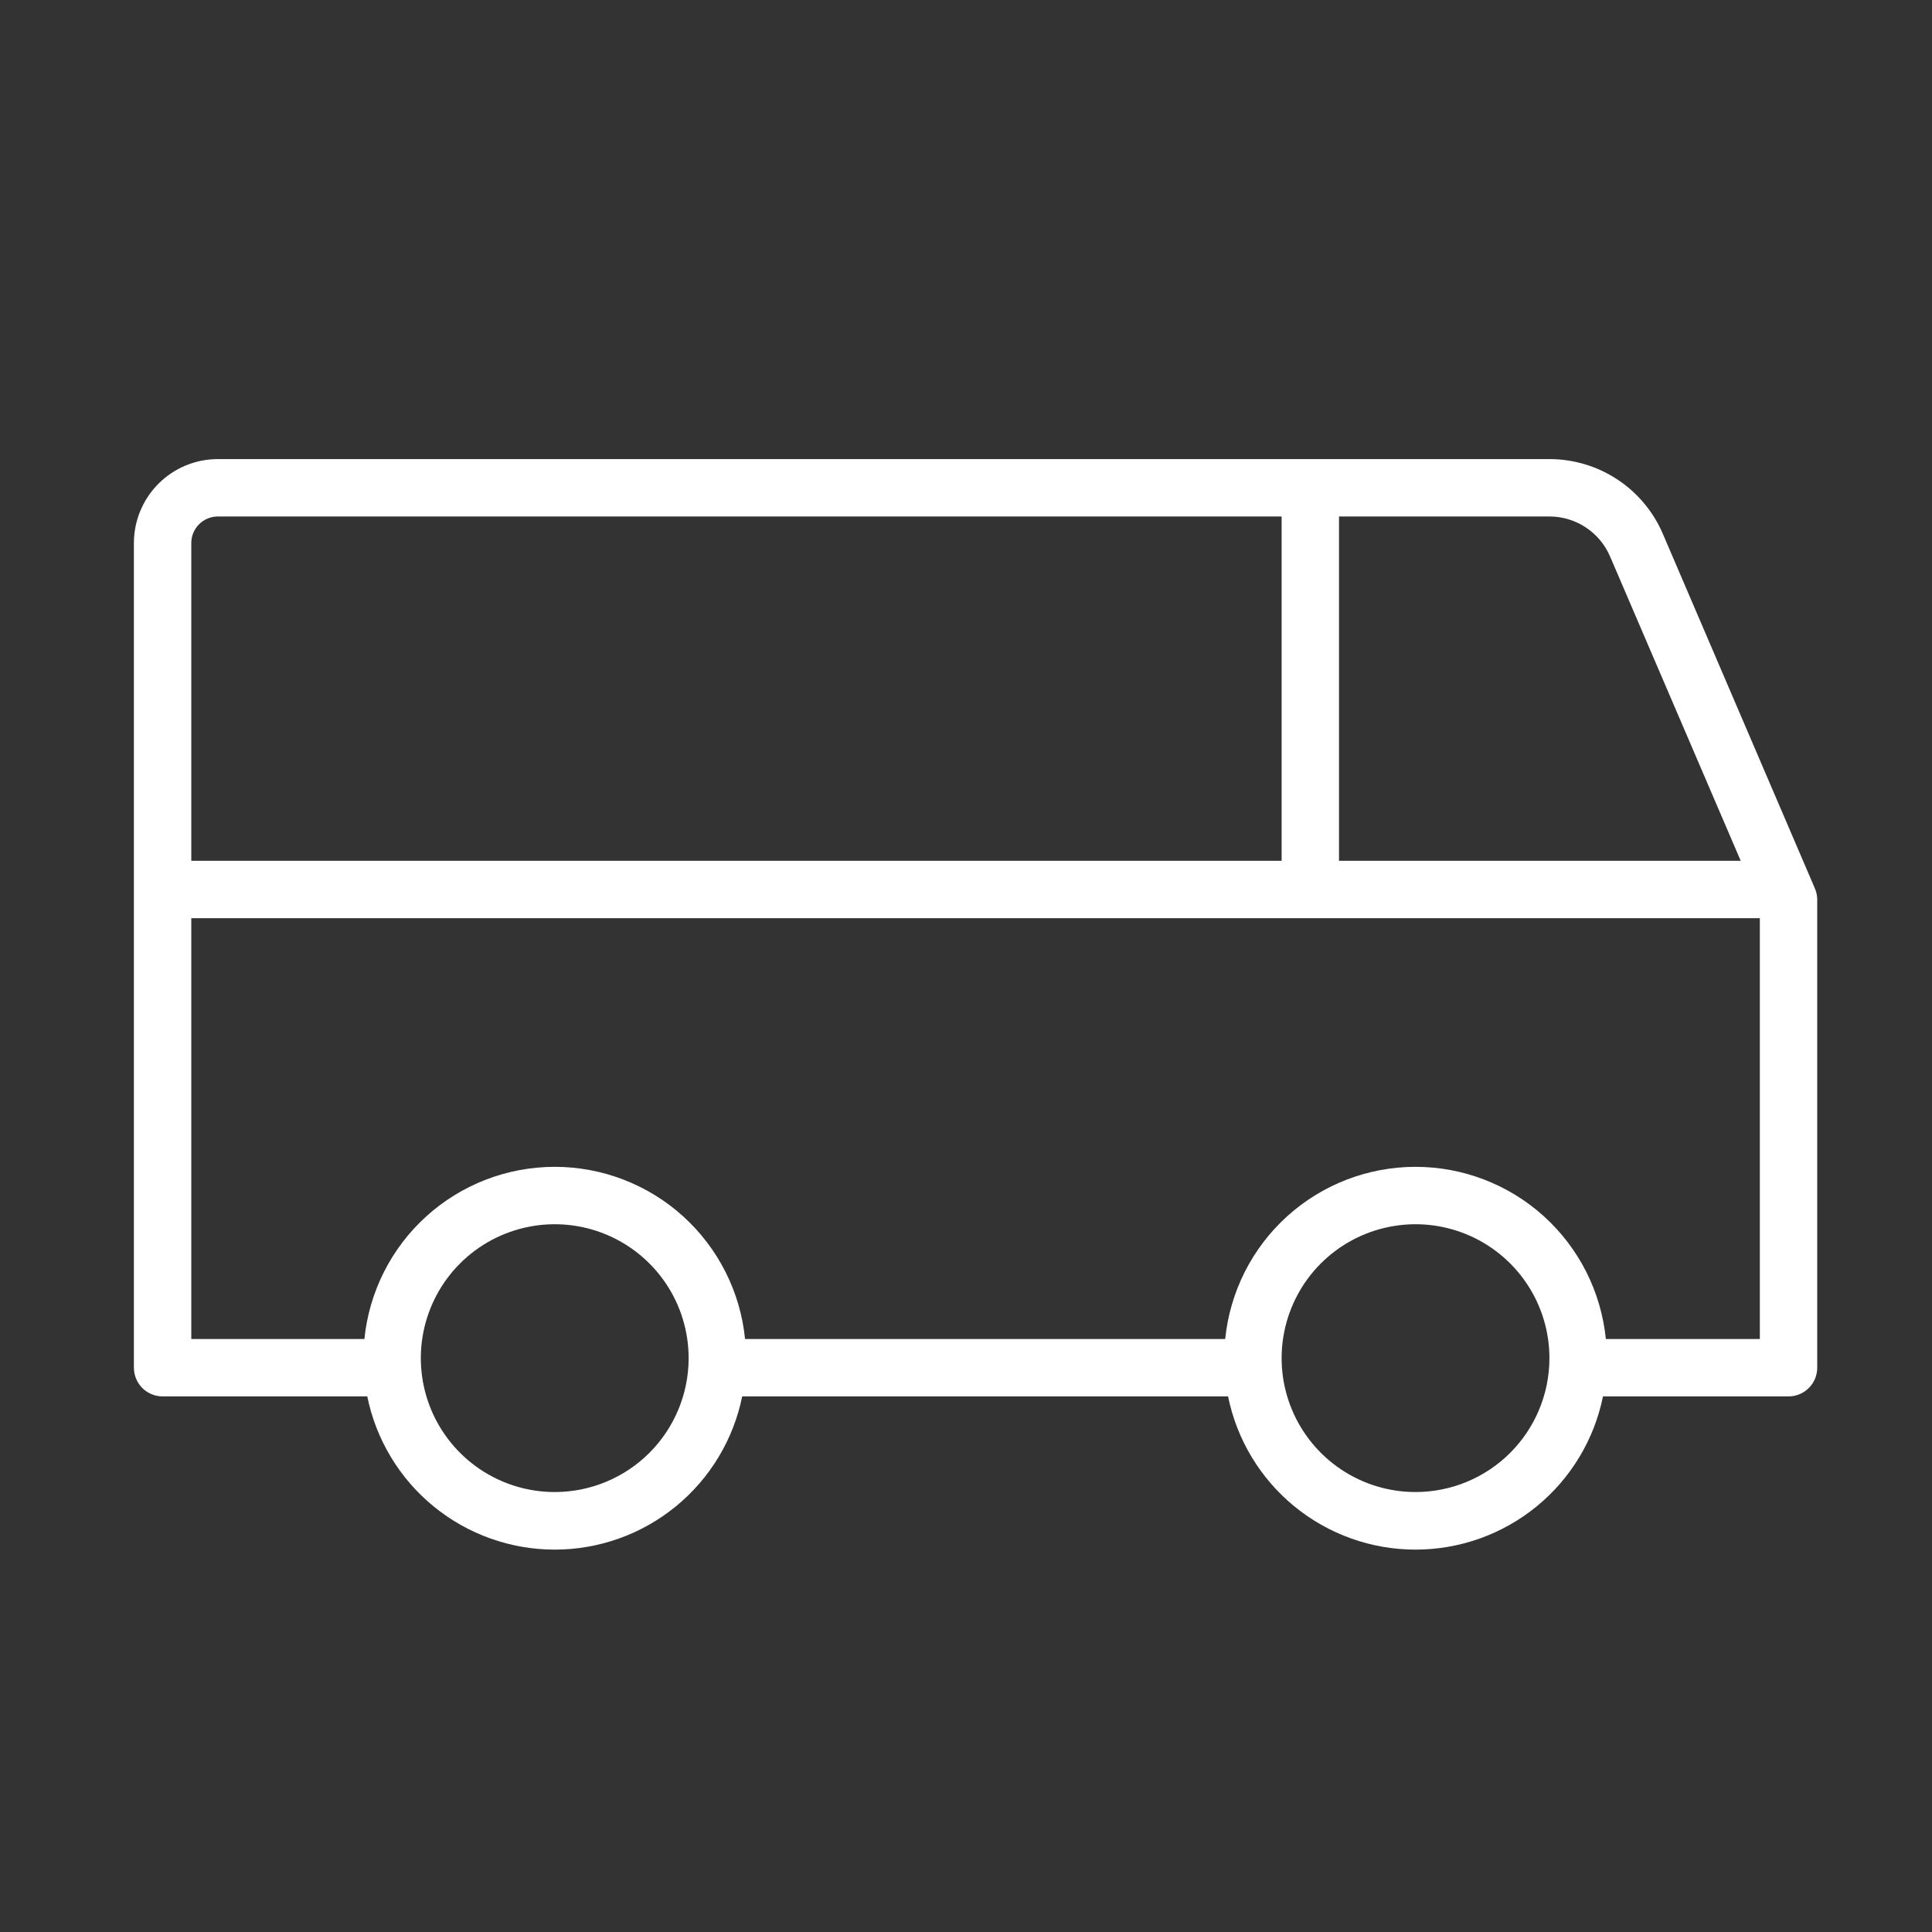 <?xml version="1.0" encoding="UTF-8"?> <svg xmlns="http://www.w3.org/2000/svg" width="101" height="101" viewBox="0 0 101 101" fill="none"><rect x="0" y="0" width="101" height="101" fill="#333333" stroke="none"/> <path d="M94.88 46.45L86.93 27.91C86.433 26.749 85.606 25.76 84.552 25.065C83.498 24.37 82.263 24 81 24H11.39C10.226 24 9.109 24.462 8.286 25.286C7.463 26.109 7 27.226 7 28.39V71.5C7 71.898 7.158 72.279 7.439 72.561C7.721 72.842 8.102 73 8.5 73H19.2C19.659 75.261 20.886 77.293 22.672 78.753C24.457 80.213 26.693 81.01 29 81.01C31.307 81.01 33.542 80.213 35.328 78.753C37.114 77.293 38.341 75.261 38.8 73H64.2C64.659 75.261 65.885 77.293 67.671 78.753C69.457 80.213 71.693 81.01 74 81.01C76.307 81.01 78.543 80.213 80.329 78.753C82.115 77.293 83.341 75.261 83.8 73H93.5C93.898 73 94.279 72.842 94.561 72.561C94.842 72.279 95 71.898 95 71.5V47C94.995 46.811 94.954 46.624 94.88 46.45V46.45ZM84.17 29.09L91 45H70V27H81C81.675 27 82.335 27.198 82.898 27.57C83.462 27.941 83.904 28.47 84.17 29.09V29.09ZM11.39 27H67V45H10V28.39C10 28.021 10.146 27.668 10.407 27.407C10.668 27.146 11.021 27 11.39 27V27ZM29 78C27.616 78 26.262 77.59 25.111 76.82C23.96 76.051 23.063 74.958 22.533 73.679C22.003 72.4 21.864 70.992 22.134 69.634C22.405 68.276 23.071 67.029 24.05 66.05C25.029 65.071 26.276 64.405 27.634 64.135C28.992 63.864 30.4 64.003 31.679 64.533C32.958 65.063 34.051 65.96 34.82 67.111C35.59 68.262 36 69.615 36 71C36 72.856 35.263 74.637 33.95 75.95C32.637 77.263 30.857 78 29 78ZM74 78C72.615 78 71.262 77.59 70.111 76.82C68.96 76.051 68.063 74.958 67.533 73.679C67.003 72.4 66.864 70.992 67.135 69.634C67.405 68.276 68.071 67.029 69.05 66.05C70.029 65.071 71.276 64.405 72.634 64.135C73.992 63.864 75.4 64.003 76.679 64.533C77.958 65.063 79.051 65.96 79.82 67.111C80.59 68.262 81 69.615 81 71C81 72.856 80.263 74.637 78.95 75.95C77.637 77.263 75.856 78 74 78V78ZM83.95 70C83.702 67.533 82.547 65.246 80.709 63.583C78.87 61.92 76.479 60.999 74 60.999C71.521 60.999 69.13 61.92 67.291 63.583C65.453 65.246 64.298 67.533 64.05 70H38.95C38.702 67.533 37.547 65.246 35.709 63.583C33.87 61.92 31.479 60.999 29 60.999C26.521 60.999 24.13 61.92 22.291 63.583C20.453 65.246 19.298 67.533 19.05 70H10V48H92V70H83.95Z" fill="white"></path> </svg> 